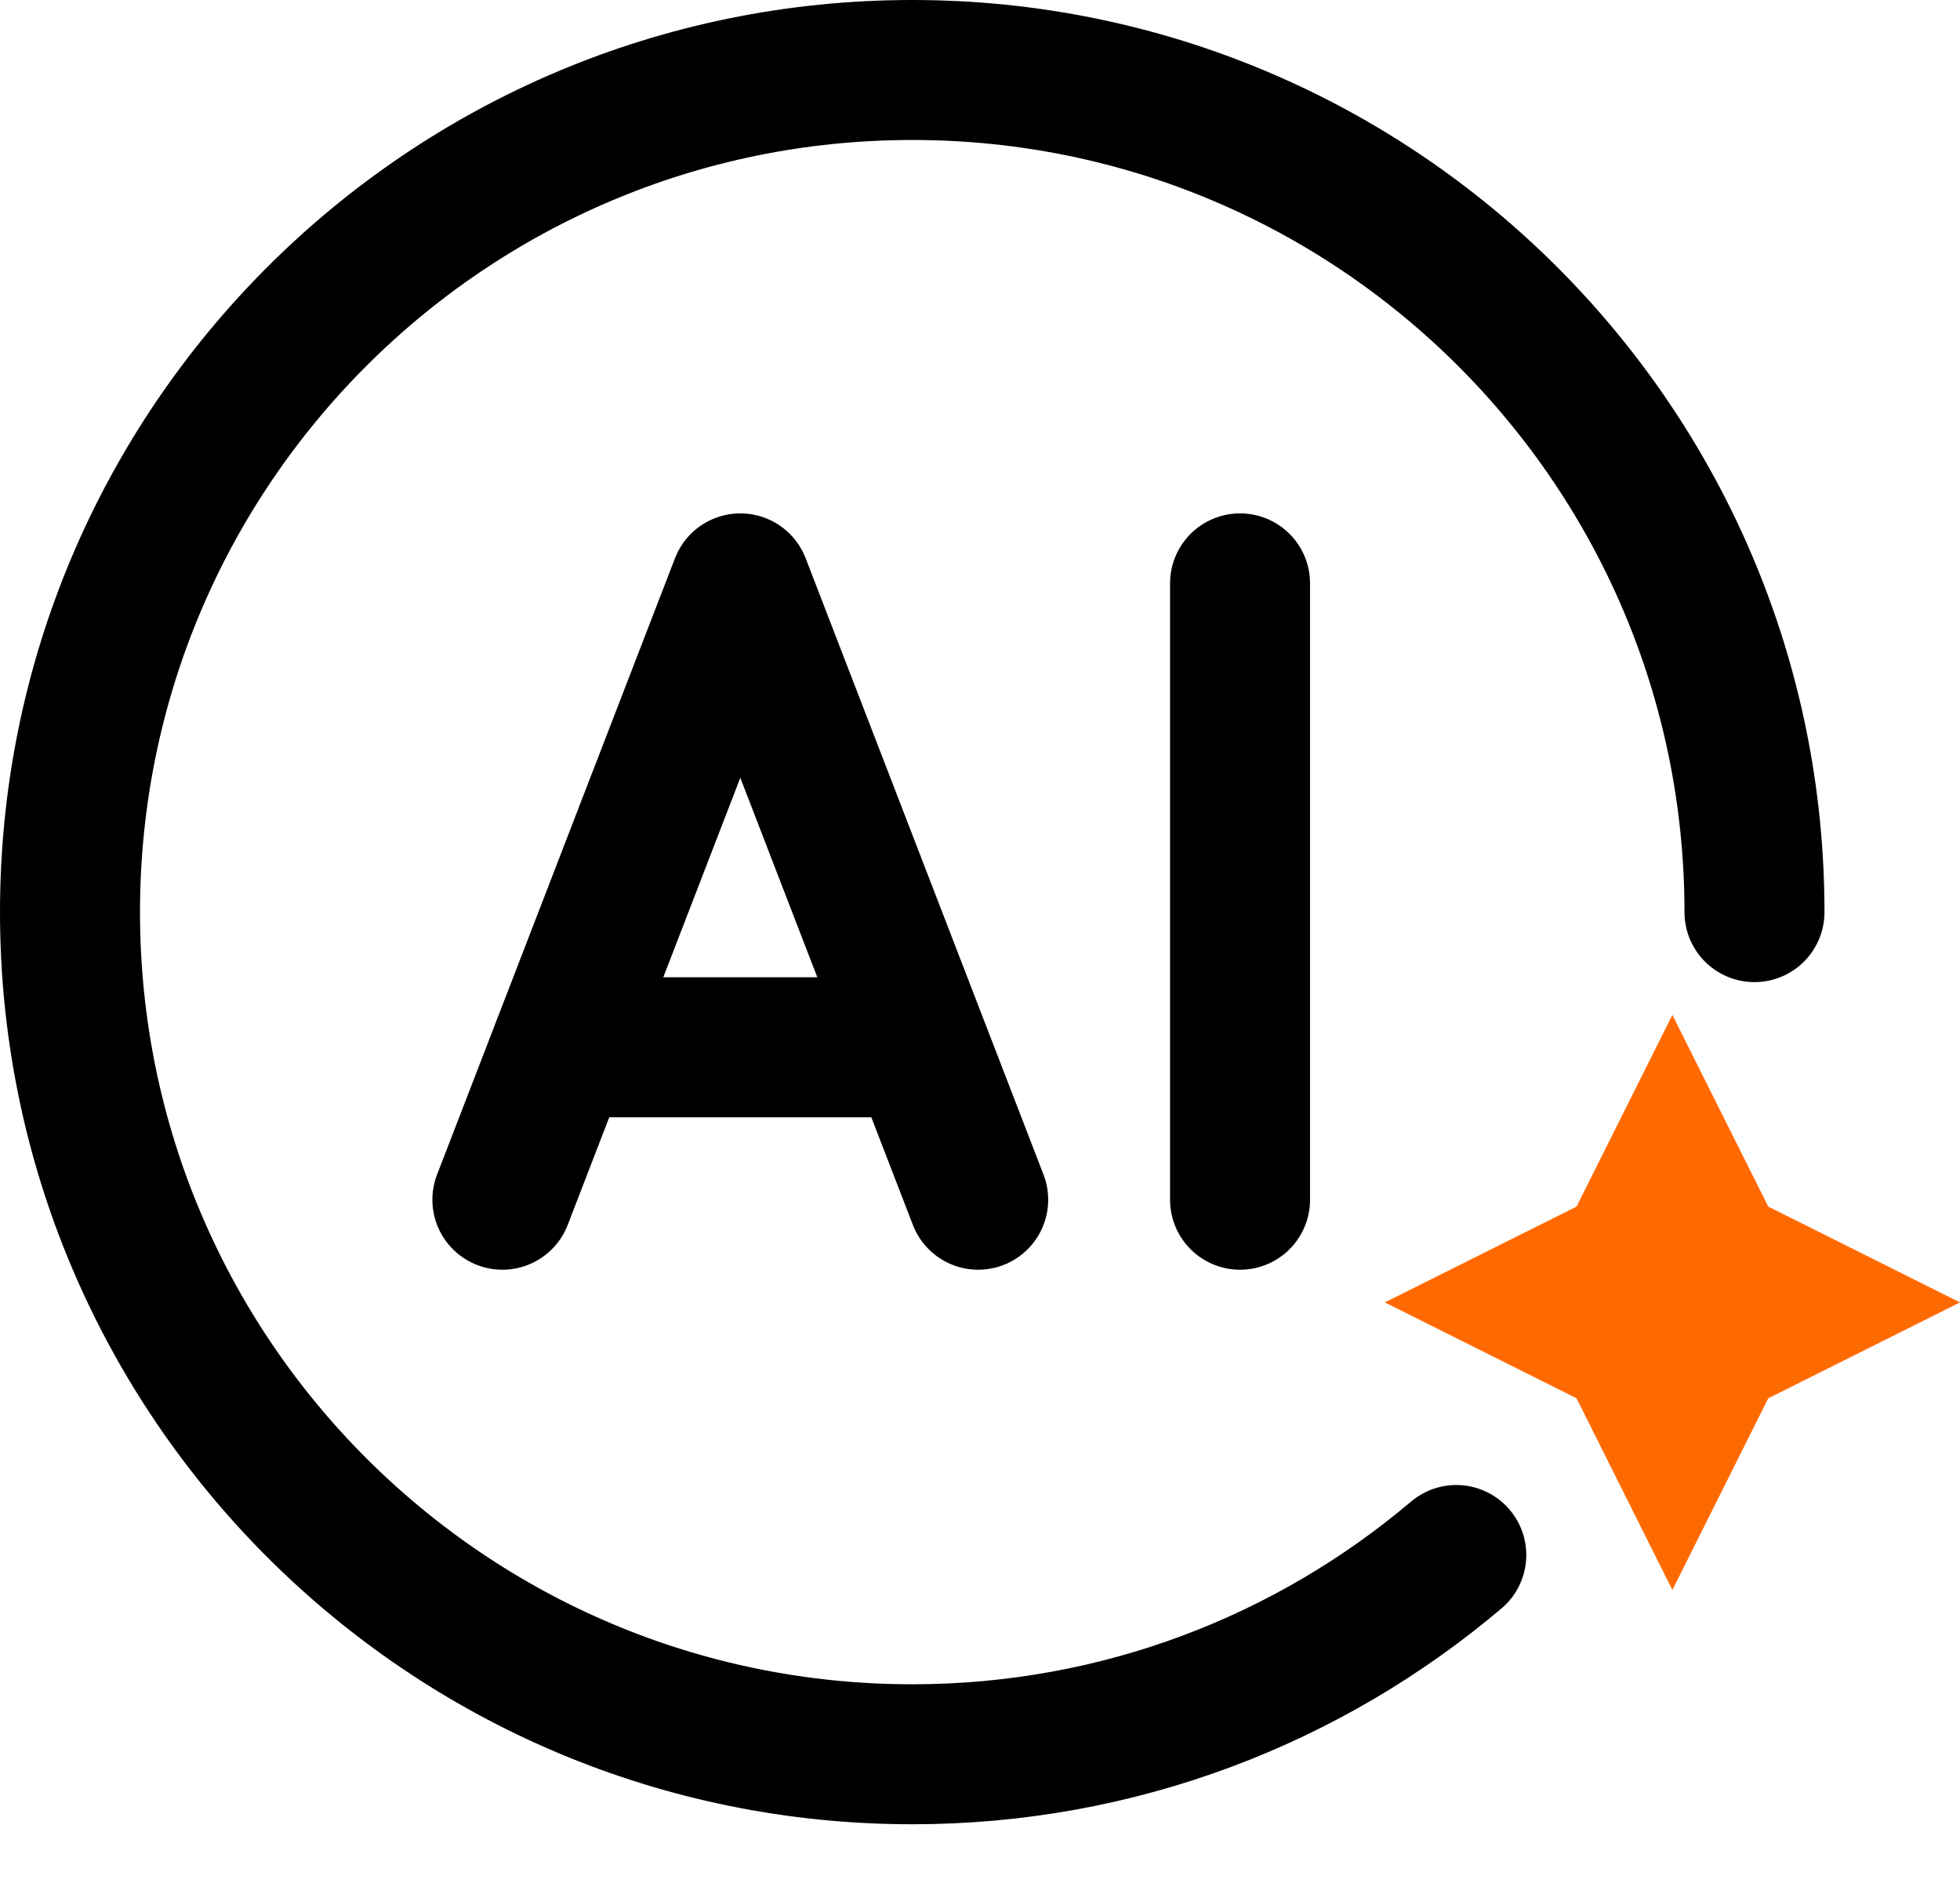 <svg width="28" height="27" viewBox="0 0 28 27" fill="none" xmlns="http://www.w3.org/2000/svg">
<g clip-path="url(#clip0_238_1963)">
<path d="M13.974 17.141C13.574 16.106 10.973 9.366 10.576 8.335L7.177 17.141" stroke="black" stroke-width="2" stroke-linecap="round" stroke-linejoin="round"/>
<path d="M8.569 14.963H12.62" stroke="black" stroke-width="2" stroke-linecap="round" stroke-linejoin="round"/>
<path d="M17.715 8.335V17.141" stroke="black" stroke-width="2" stroke-linecap="round" stroke-linejoin="round"/>
</g>
<path d="M22.522 19.978L23.891 22.717L25.261 19.978L28 18.608L25.261 17.239L23.891 14.5L22.522 17.239L19.783 18.608L22.522 19.978Z" fill="#FF6A00"/>
<path d="M20.804 22.217C18.707 23.992 15.994 25.064 13.032 25.064C6.387 25.064 1 19.677 1 13.032C1 6.387 6.387 1 13.032 1C19.677 1 25.064 6.387 25.064 13.032" stroke="black" stroke-width="2" stroke-miterlimit="10" stroke-linecap="round"/>
<defs>
<clipPath id="clip0_238_1963">
<rect width="13.822" height="12.286" fill="white" transform="translate(5.698 6.59)"/>
</clipPath>
</defs>
</svg>
